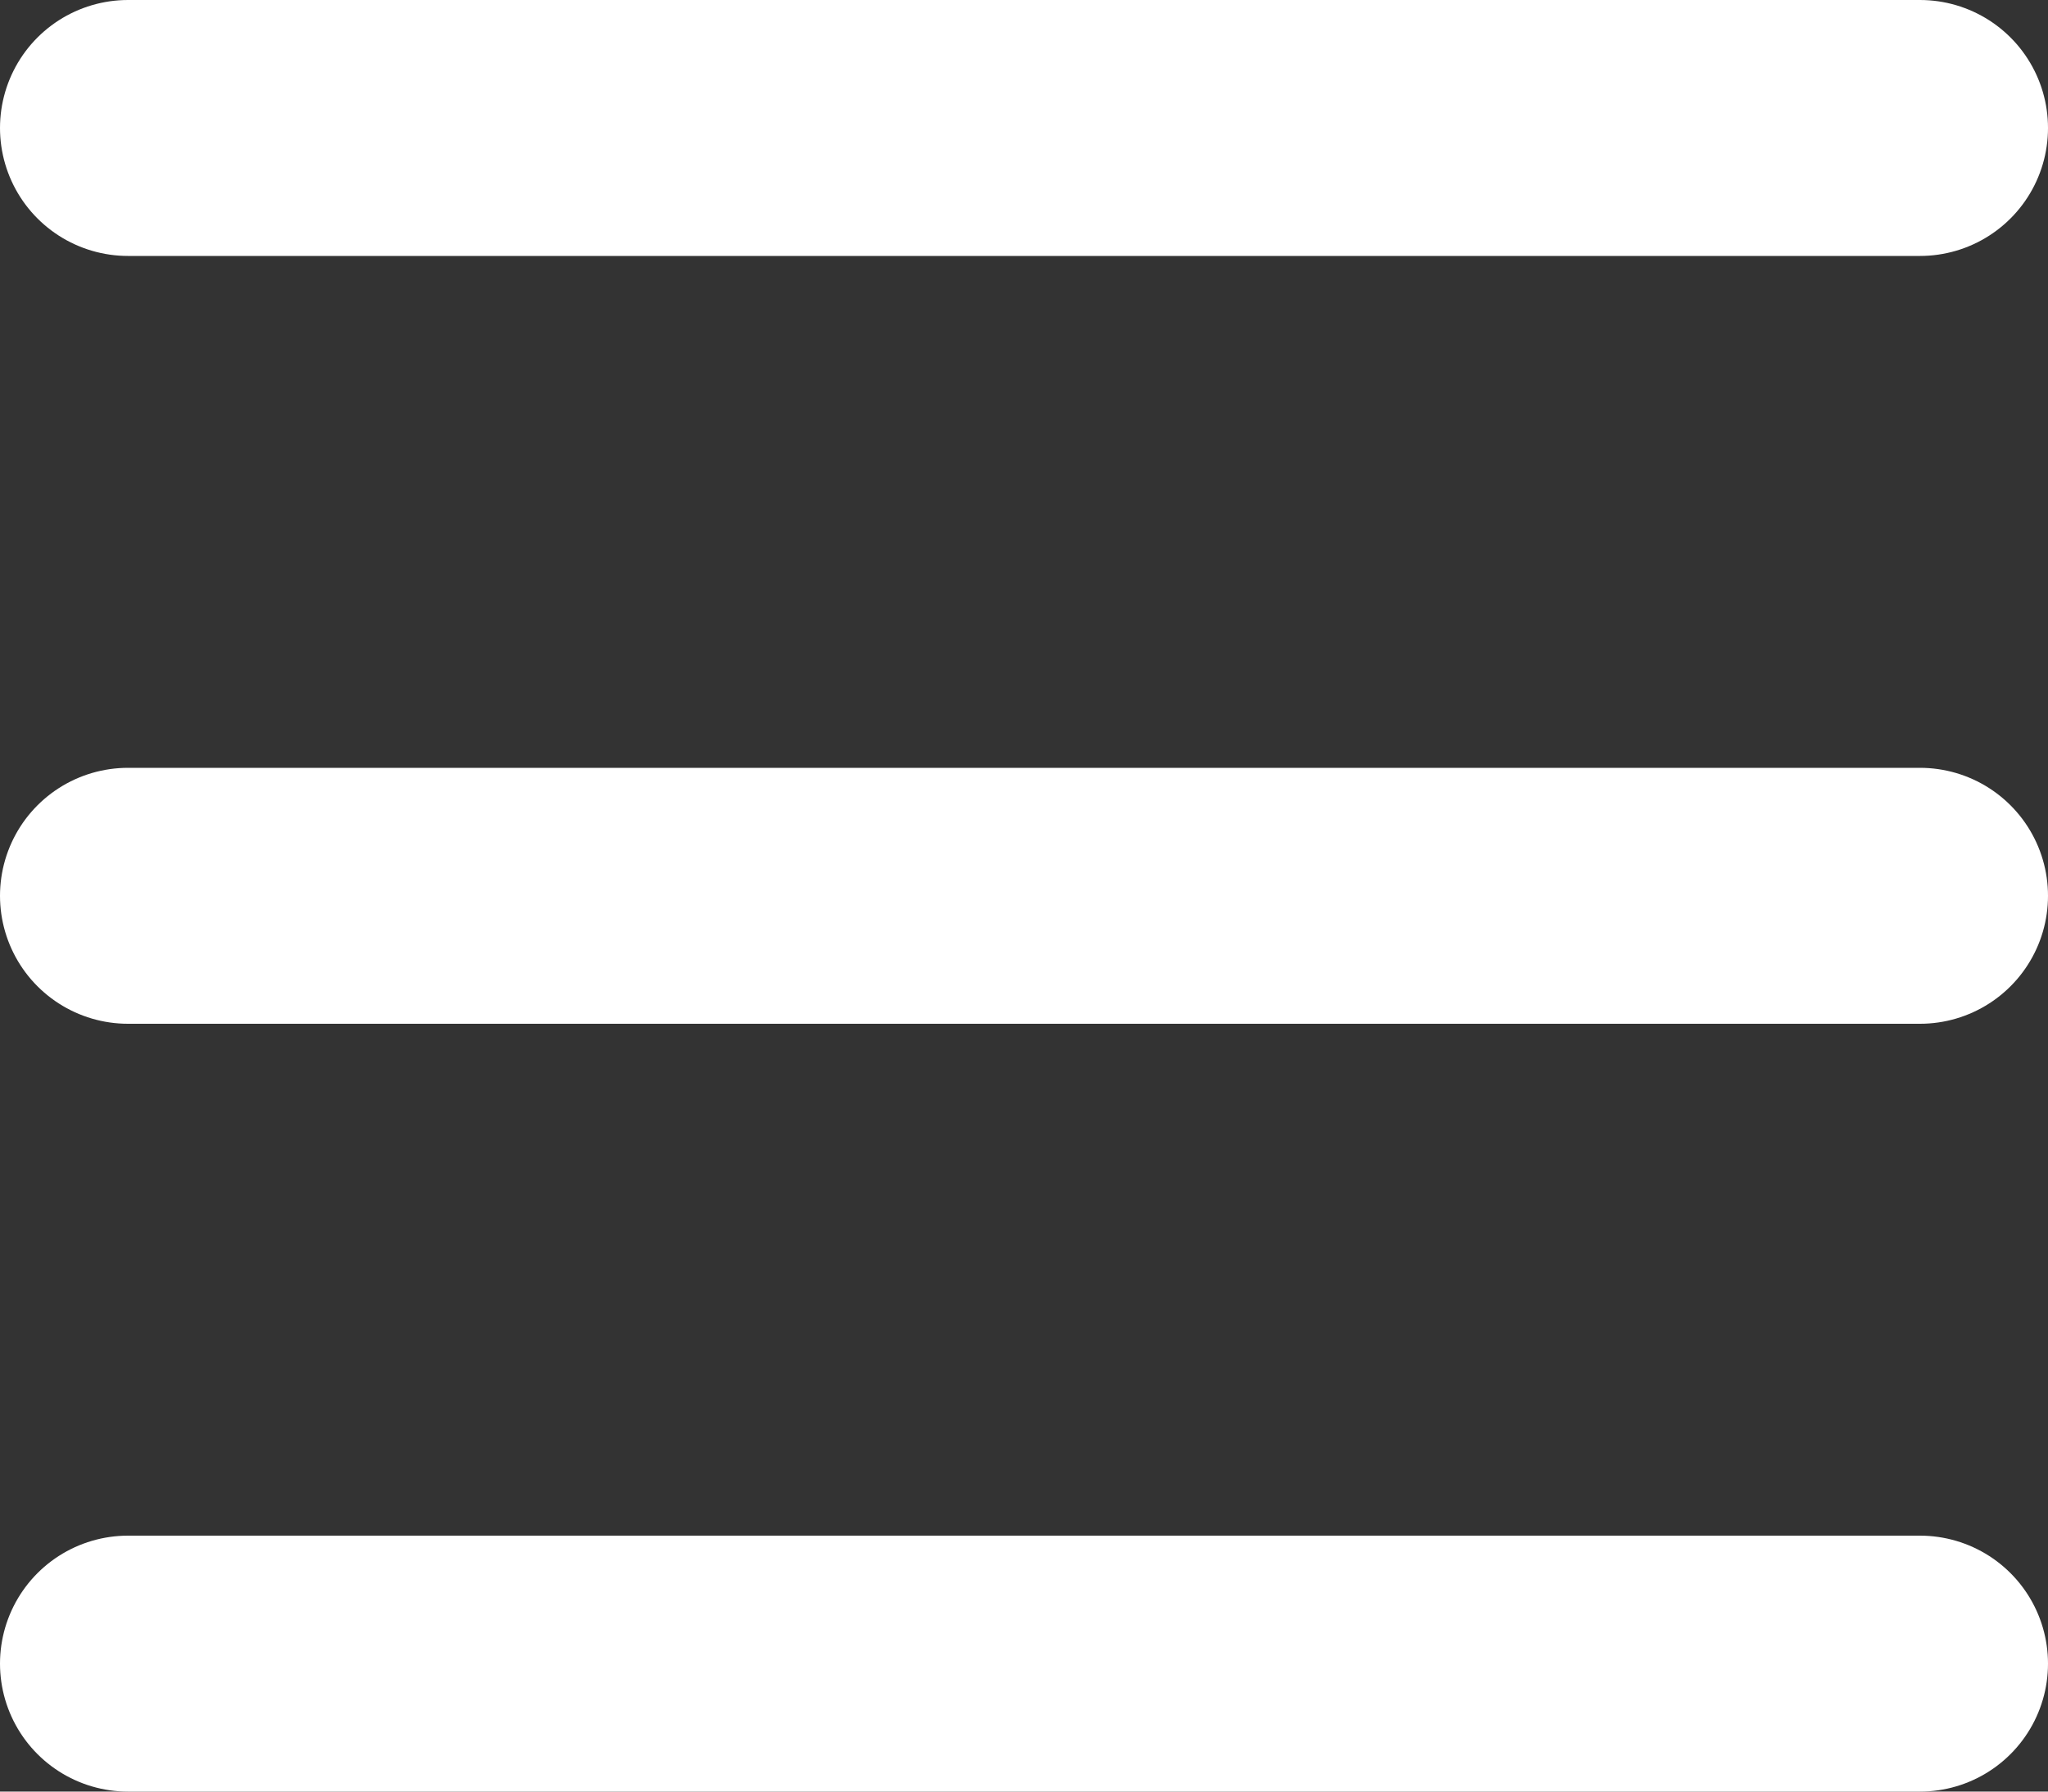 <?xml version="1.0" encoding="utf-8"?>
<!-- Generator: Adobe Illustrator 12.0.0, SVG Export Plug-In . SVG Version: 6.00 Build 51448)  -->
<!DOCTYPE svg PUBLIC "-//W3C//DTD SVG 1.1//EN" "http://www.w3.org/Graphics/SVG/1.1/DTD/svg11.dtd">
<svg  version="1.1" id="レイヤー_1" xmlns="http://www.w3.org/2000/svg" xmlns:xlink="http://www.w3.org/1999/xlink" width="16" height="14" viewBox="0 0 16 14"
	 overflow="visible" enable-background="new 0 0 16 14" xml:space="preserve">
<rect x="0" y="0" width="16" height="14" fill="#333333" stroke="none"/>
<g>
	
		<line fill="none" stroke="#FFFFFF" stroke-width="2" stroke-linecap="round" stroke-miterlimit="10" x1="1" y1="1" x2="15" y2="1"/>
	
		<line fill="none" stroke="#FFFFFF" stroke-width="2" stroke-linecap="round" stroke-miterlimit="10" x1="1" y1="7" x2="15" y2="7"/>
	
		<line fill="none" stroke="#FFFFFF" stroke-width="2" stroke-linecap="round" stroke-miterlimit="10" x1="1" y1="13" x2="15" y2="13"/>
</g>
</svg>
